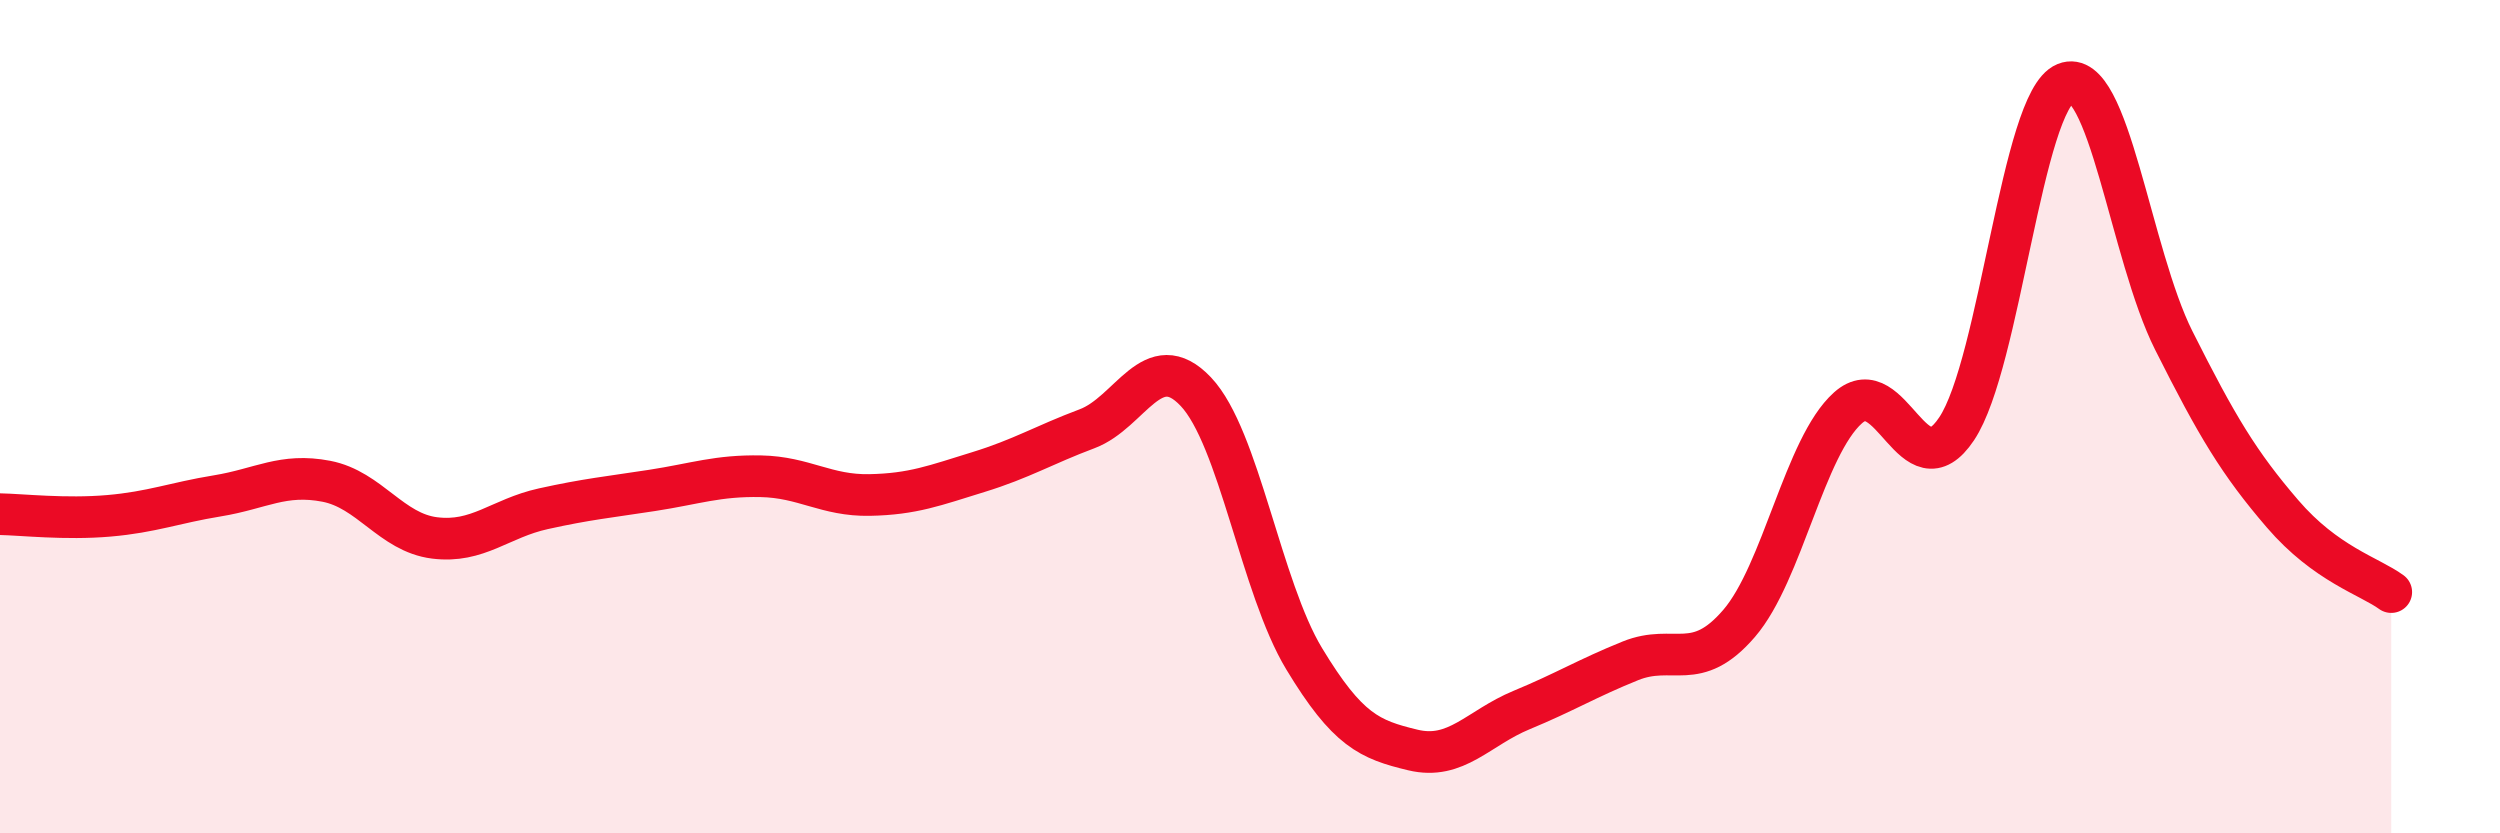 
    <svg width="60" height="20" viewBox="0 0 60 20" xmlns="http://www.w3.org/2000/svg">
      <path
        d="M 0,12.34 C 0.52,12.35 1.57,12.47 2.61,12.38 C 3.65,12.29 4.18,12.07 5.22,11.9 C 6.26,11.73 6.79,11.35 7.83,11.55 C 8.87,11.75 9.39,12.78 10.43,12.91 C 11.47,13.04 12,12.44 13.04,12.21 C 14.08,11.98 14.61,11.93 15.65,11.77 C 16.69,11.61 17.22,11.41 18.26,11.43 C 19.3,11.45 19.83,11.9 20.87,11.88 C 21.91,11.86 22.44,11.65 23.48,11.33 C 24.52,11.01 25.05,10.68 26.09,10.29 C 27.13,9.9 27.66,8.3 28.7,9.4 C 29.74,10.5 30.26,14.09 31.3,15.81 C 32.34,17.53 32.87,17.75 33.91,18 C 34.95,18.25 35.48,17.47 36.52,17.04 C 37.56,16.61 38.09,16.28 39.13,15.86 C 40.17,15.44 40.7,16.17 41.74,14.96 C 42.78,13.75 43.31,10.72 44.35,9.79 C 45.39,8.86 45.92,11.85 46.96,10.29 C 48,8.73 48.53,2.42 49.57,2 C 50.61,1.58 51.13,6.1 52.17,8.17 C 53.21,10.24 53.74,11.12 54.78,12.33 C 55.82,13.54 56.87,13.83 57.39,14.21L57.39 20L0 20Z"
        fill="#EB0A25"
        opacity="0.1"
        stroke-linecap="round"
        stroke-linejoin="round"
      />
      <path
        d="M 0,12.34 C 0.52,12.35 1.57,12.47 2.61,12.38 C 3.65,12.29 4.18,12.07 5.22,11.9 C 6.26,11.73 6.79,11.35 7.83,11.55 C 8.87,11.75 9.39,12.78 10.43,12.91 C 11.47,13.04 12,12.44 13.04,12.21 C 14.08,11.98 14.61,11.93 15.65,11.77 C 16.69,11.61 17.22,11.41 18.26,11.43 C 19.3,11.45 19.83,11.9 20.87,11.88 C 21.91,11.86 22.44,11.65 23.48,11.33 C 24.52,11.01 25.05,10.68 26.09,10.29 C 27.13,9.9 27.66,8.3 28.7,9.4 C 29.74,10.5 30.26,14.09 31.3,15.81 C 32.34,17.53 32.87,17.75 33.91,18 C 34.95,18.25 35.48,17.47 36.52,17.04 C 37.56,16.61 38.09,16.28 39.13,15.86 C 40.17,15.44 40.7,16.17 41.74,14.96 C 42.78,13.75 43.31,10.72 44.35,9.79 C 45.39,8.86 45.92,11.85 46.96,10.29 C 48,8.73 48.53,2.42 49.57,2 C 50.61,1.58 51.13,6.1 52.17,8.17 C 53.21,10.24 53.74,11.12 54.78,12.33 C 55.82,13.54 56.87,13.83 57.39,14.21"
        stroke="#EB0A25"
        stroke-width="1"
        fill="none"
        stroke-linecap="round"
        stroke-linejoin="round"
      />
    </svg>
  